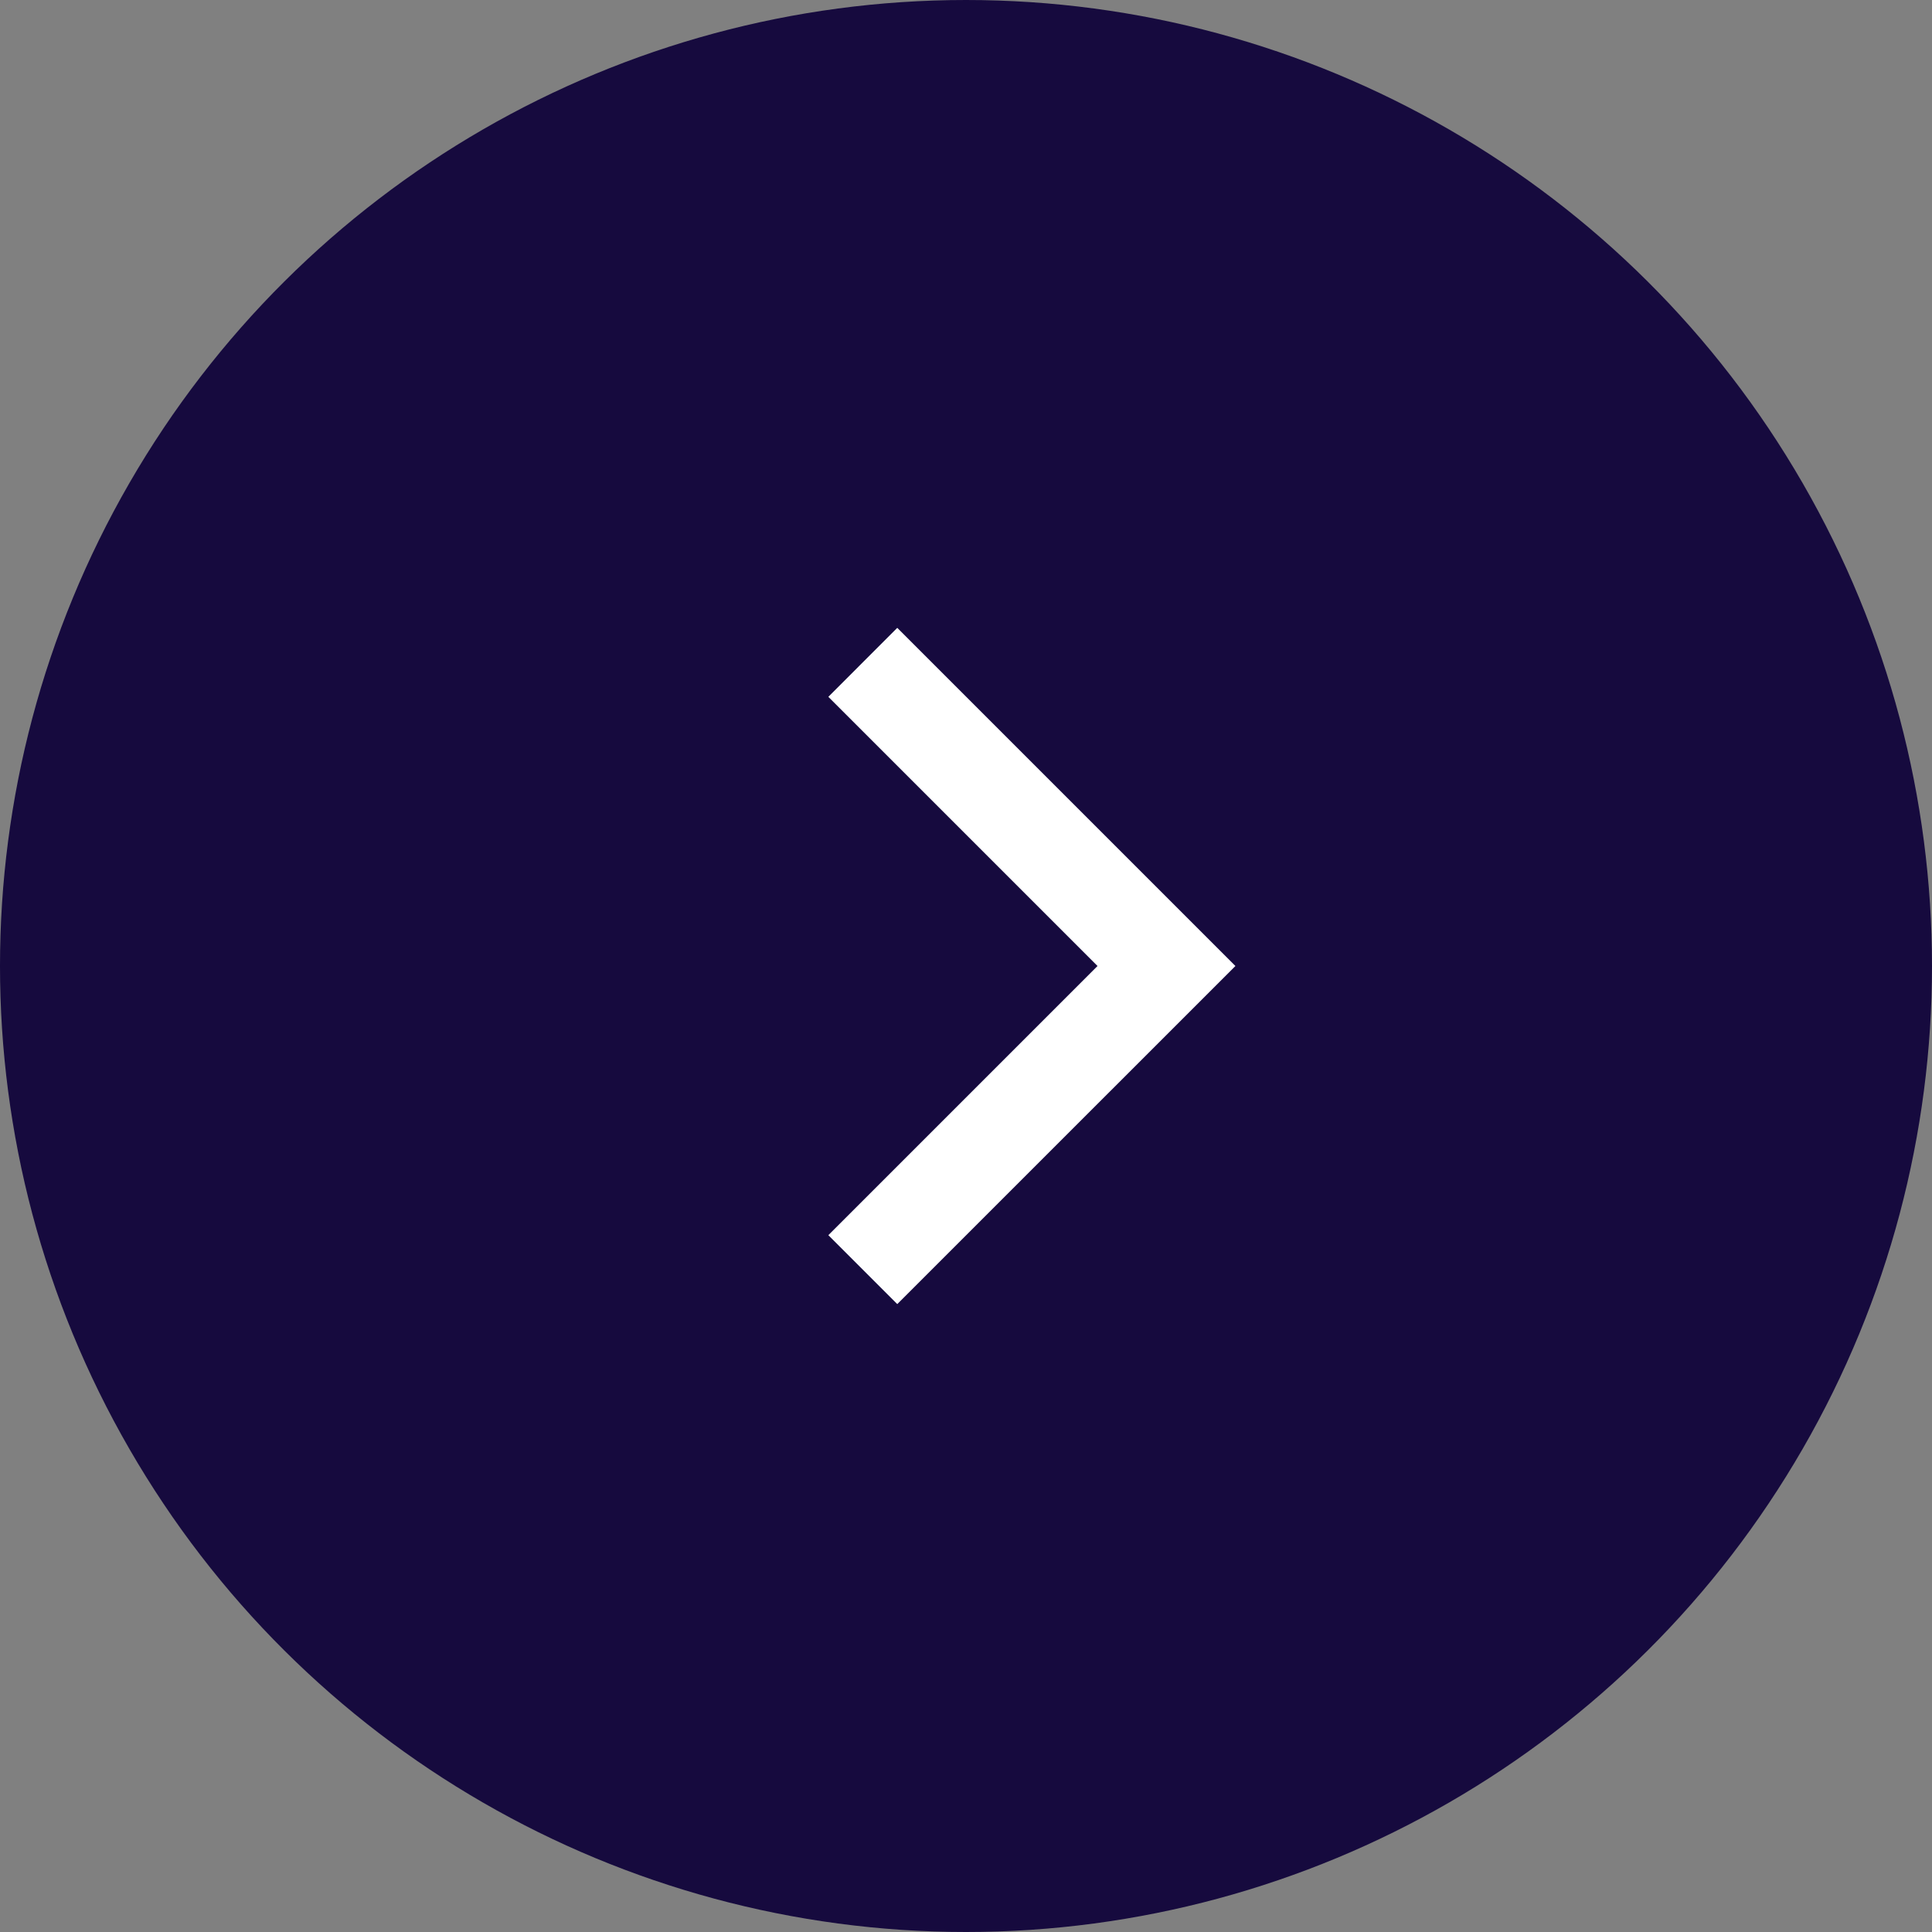 <svg width="40" height="40" viewBox="0 0 40 40" fill="none" xmlns="http://www.w3.org/2000/svg">
  <rect x="0" y="0" width="40" height="40" fill="#808080" stroke="none"/>
  <ellipse cx="20" cy="20" rx="20" ry="20" transform="rotate(-90 20 20)" fill="#160A3E"/>
  <path d="M17.15 25.573L18.577 27L25.578 20L18.577 12.999L17.15 14.427L22.723 20L17.15 25.573Z"
        fill="white"/>
</svg>
